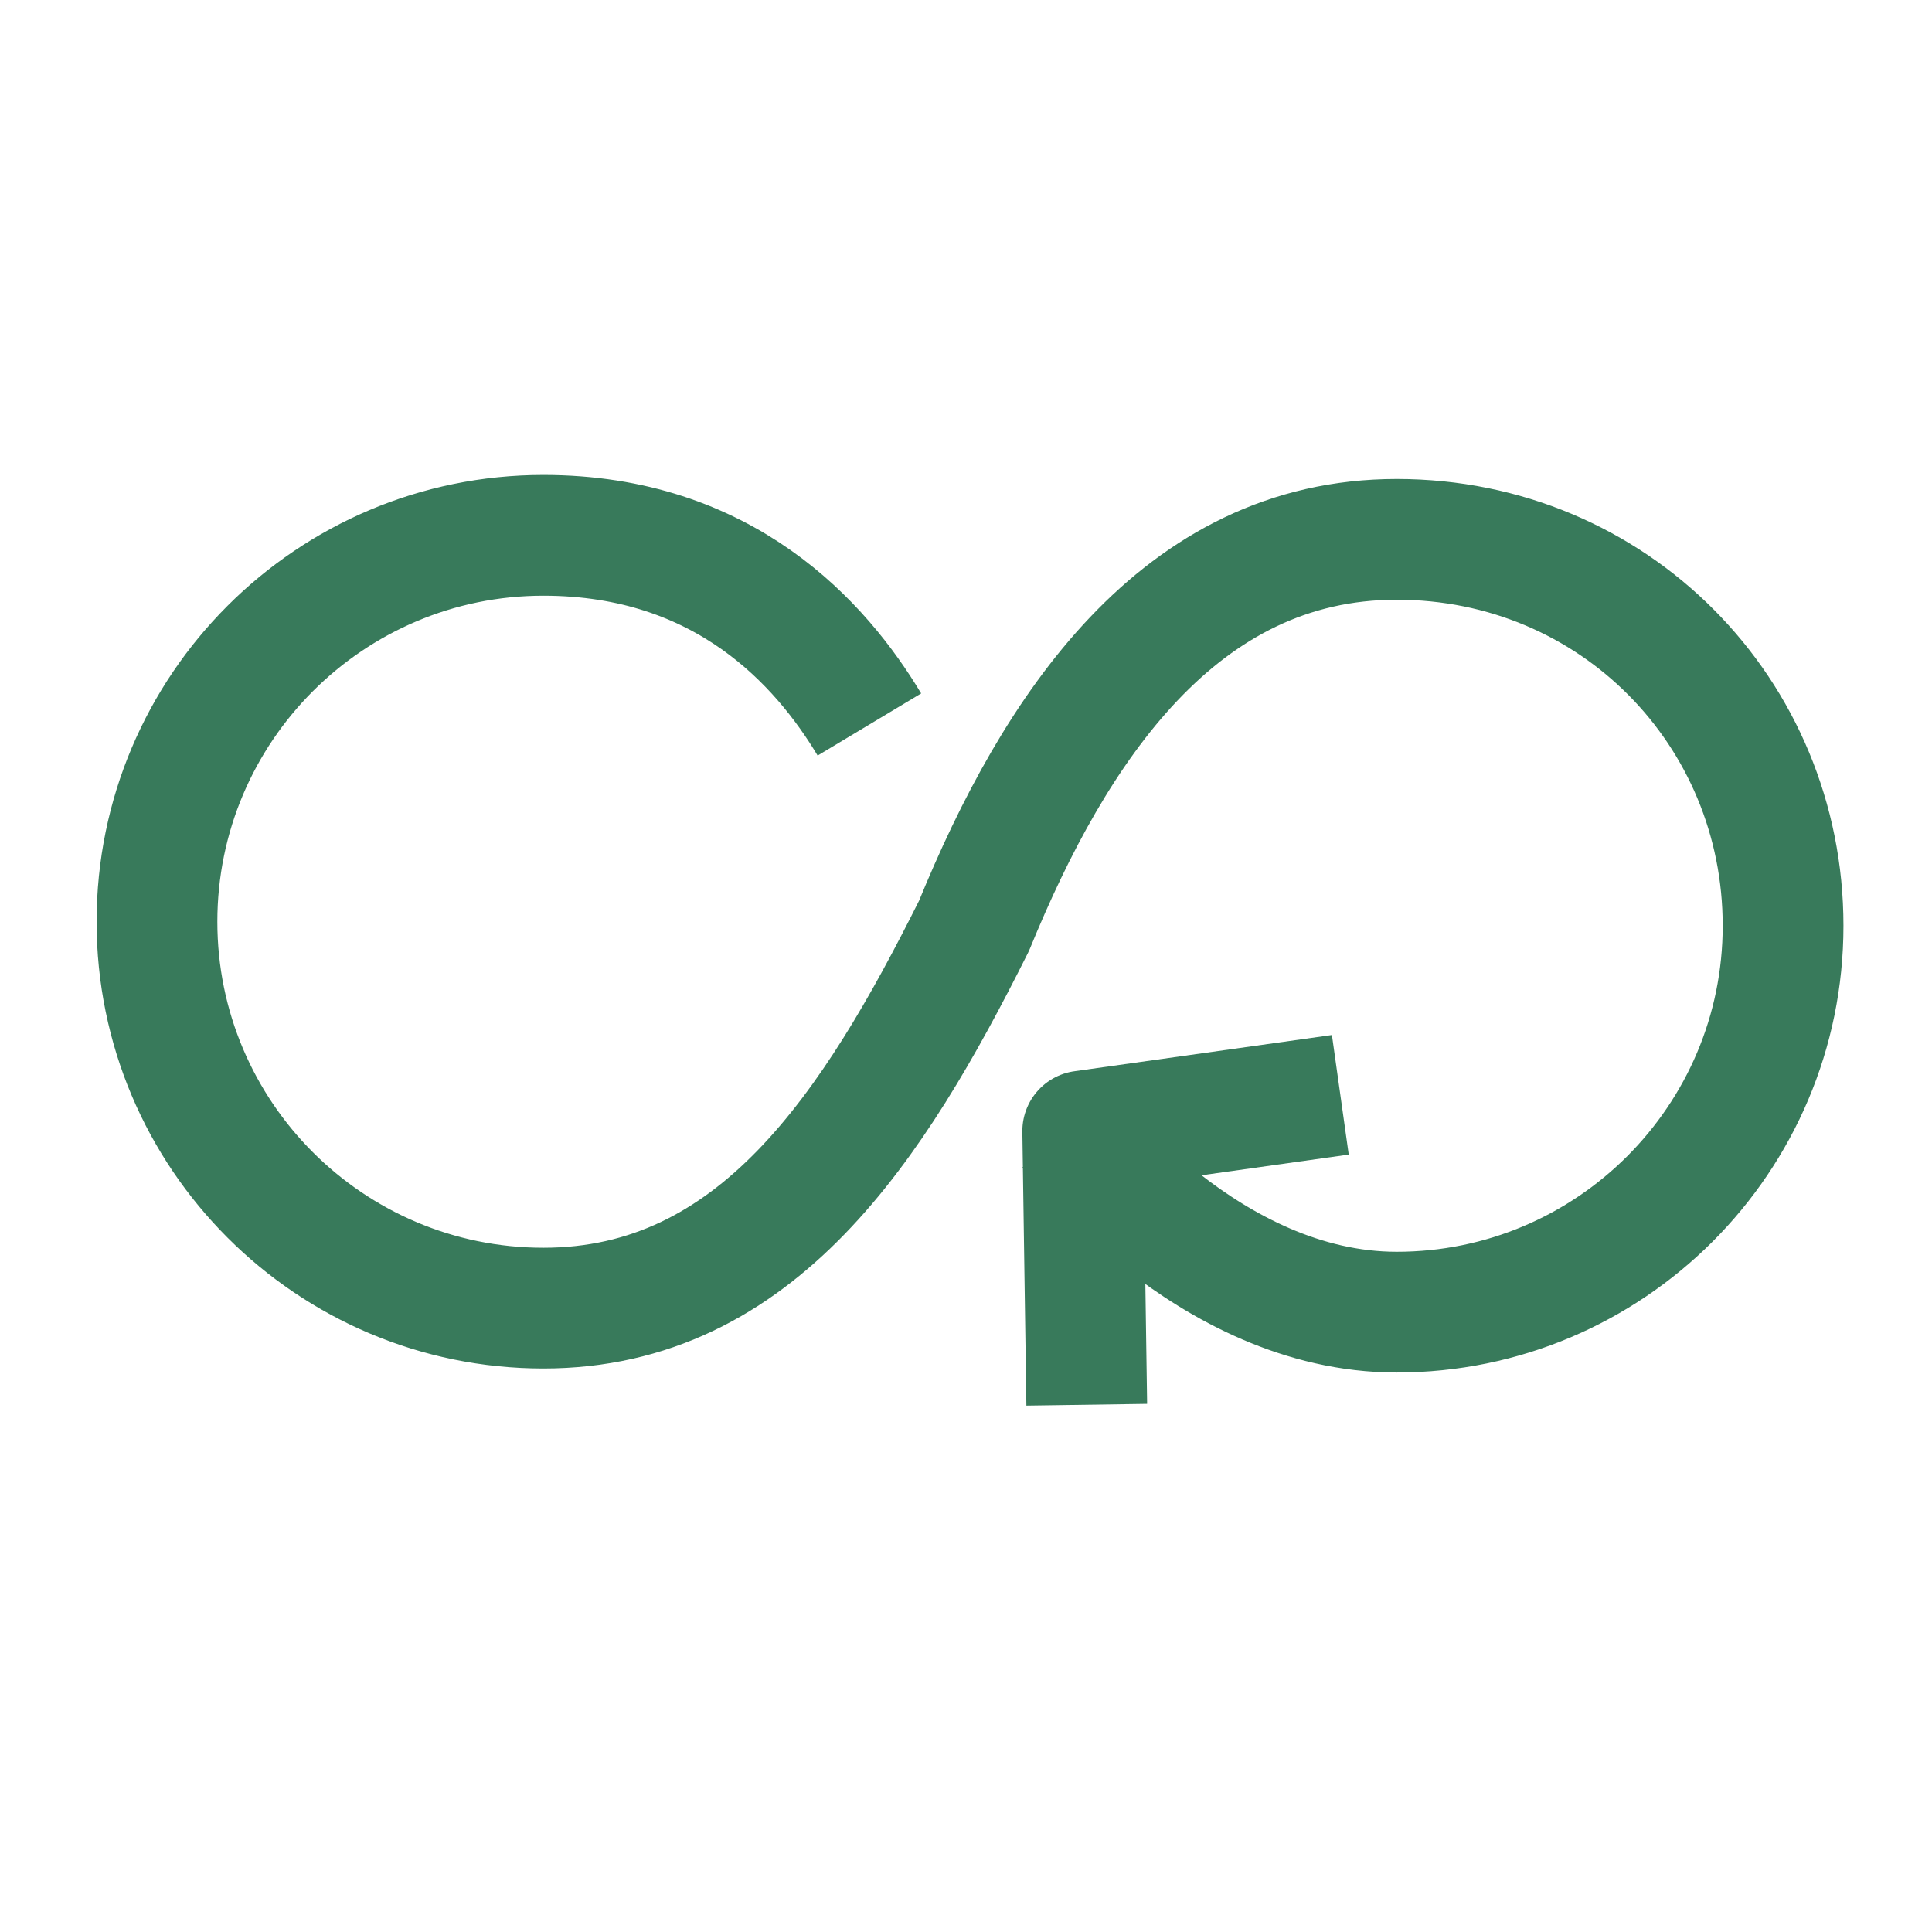 <?xml version="1.0" encoding="utf-8"?>
<!-- Generator: Adobe Illustrator 21.1.0, SVG Export Plug-In . SVG Version: 6.00 Build 0)  -->
<svg version="1.1" id="Layer_2" xmlns="http://www.w3.org/2000/svg" xmlns:xlink="http://www.w3.org/1999/xlink" x="0px" y="0px"
	 width="48px" height="48px" viewBox="0 0 48 48" style="enable-background:new 0 0 48 48;" xml:space="preserve">
<style type="text/css">
	.st0{fill:none;stroke:#387A5B;stroke-width:3;stroke-linejoin:round;stroke-miterlimit:10;}
</style>
<path class="st0" d="M21.6,18c-1.2-2-3.6-4.7-8.1-4.7c-5.3,0-9.6,4.3-9.6,9.6s4.3,9.6,9.6,9.6S21.7,28,24.2,23
	c2-4.9,5.1-9.6,10.5-9.6s9.6,4.3,9.6,9.6s-4.3,9.6-9.6,9.6c-4.7,0-8.1-4.5-8.1-4.5"/>
<polyline class="st0" points="33.3,27.2 26.9,28.1 27,34.9 "/>
</svg>
